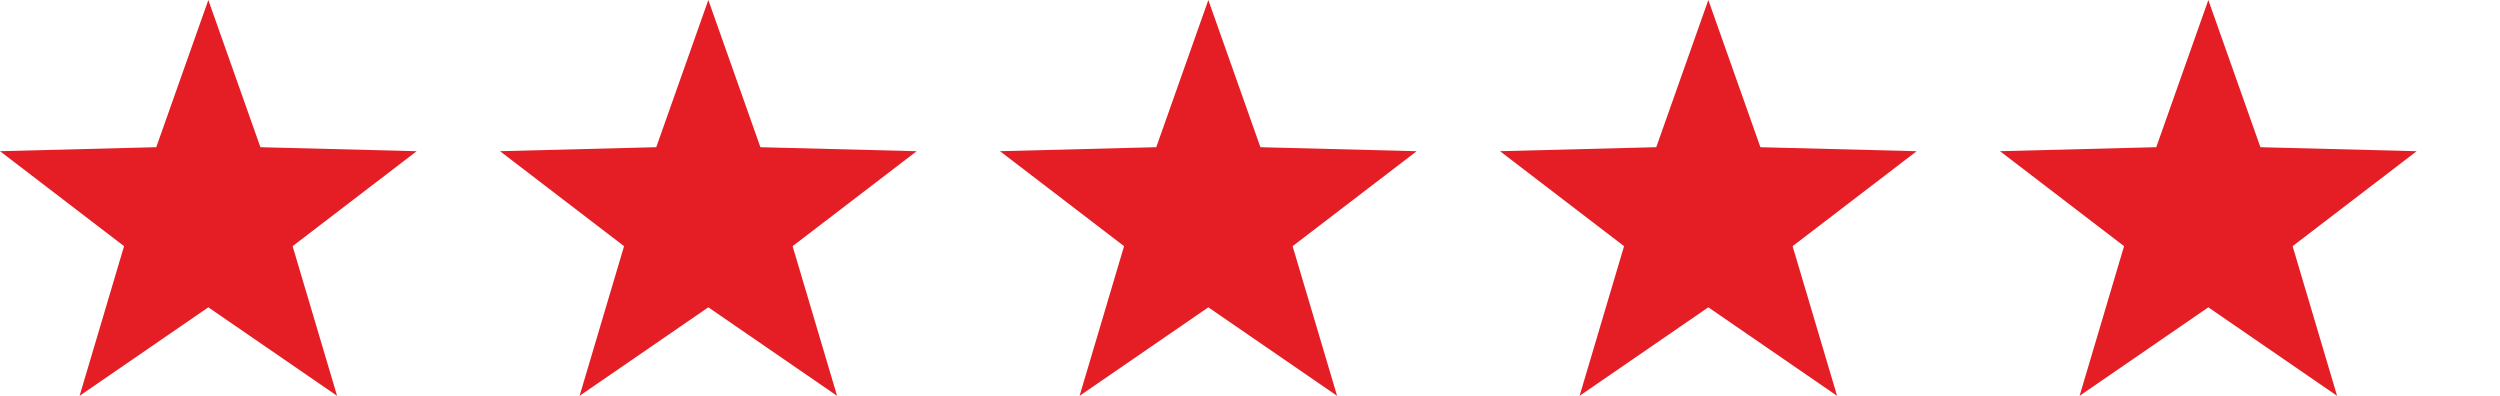 <svg xmlns="http://www.w3.org/2000/svg" xmlns:xlink="http://www.w3.org/1999/xlink" width="120" height="19" viewBox="0 0 120 19">
  <defs>
    <clipPath id="clip-path">
      <rect width="120" height="19" fill="none"/>
    </clipPath>
  </defs>
  <g id="Repeat_Grid_2" data-name="Repeat Grid 2" clip-path="url(#clip-path)">
    <g transform="translate(-260 -2561)">
      <path id="Polygon_1" data-name="Polygon 1" d="M10,0l2.5,7.066,7.5.192-5.955,4.558L16.18,19,10,14.751,3.82,19l2.135-7.184L0,7.257l7.5-.192Z" transform="translate(260 2561)" fill="#e51e25"/>
    </g>
    <g transform="translate(-236 -2561)">
      <path id="Polygon_1-2" data-name="Polygon 1" d="M10,0l2.5,7.066,7.5.192-5.955,4.558L16.18,19,10,14.751,3.82,19l2.135-7.184L0,7.257l7.5-.192Z" transform="translate(260 2561)" fill="#e51e25"/>
    </g>
    <g transform="translate(-212 -2561)">
      <path id="Polygon_1-3" data-name="Polygon 1" d="M10,0l2.5,7.066,7.5.192-5.955,4.558L16.18,19,10,14.751,3.82,19l2.135-7.184L0,7.257l7.5-.192Z" transform="translate(260 2561)" fill="#e51e25"/>
    </g>
    <g transform="translate(-188 -2561)">
      <path id="Polygon_1-4" data-name="Polygon 1" d="M10,0l2.5,7.066,7.5.192-5.955,4.558L16.18,19,10,14.751,3.82,19l2.135-7.184L0,7.257l7.5-.192Z" transform="translate(260 2561)" fill="#e51e25"/>
    </g>
    <g transform="translate(-164 -2561)">
      <path id="Polygon_1-5" data-name="Polygon 1" d="M10,0l2.5,7.066,7.5.192-5.955,4.558L16.18,19,10,14.751,3.82,19l2.135-7.184L0,7.257l7.5-.192Z" transform="translate(260 2561)" fill="#e51e25"/>
    </g>
  </g>
</svg>

